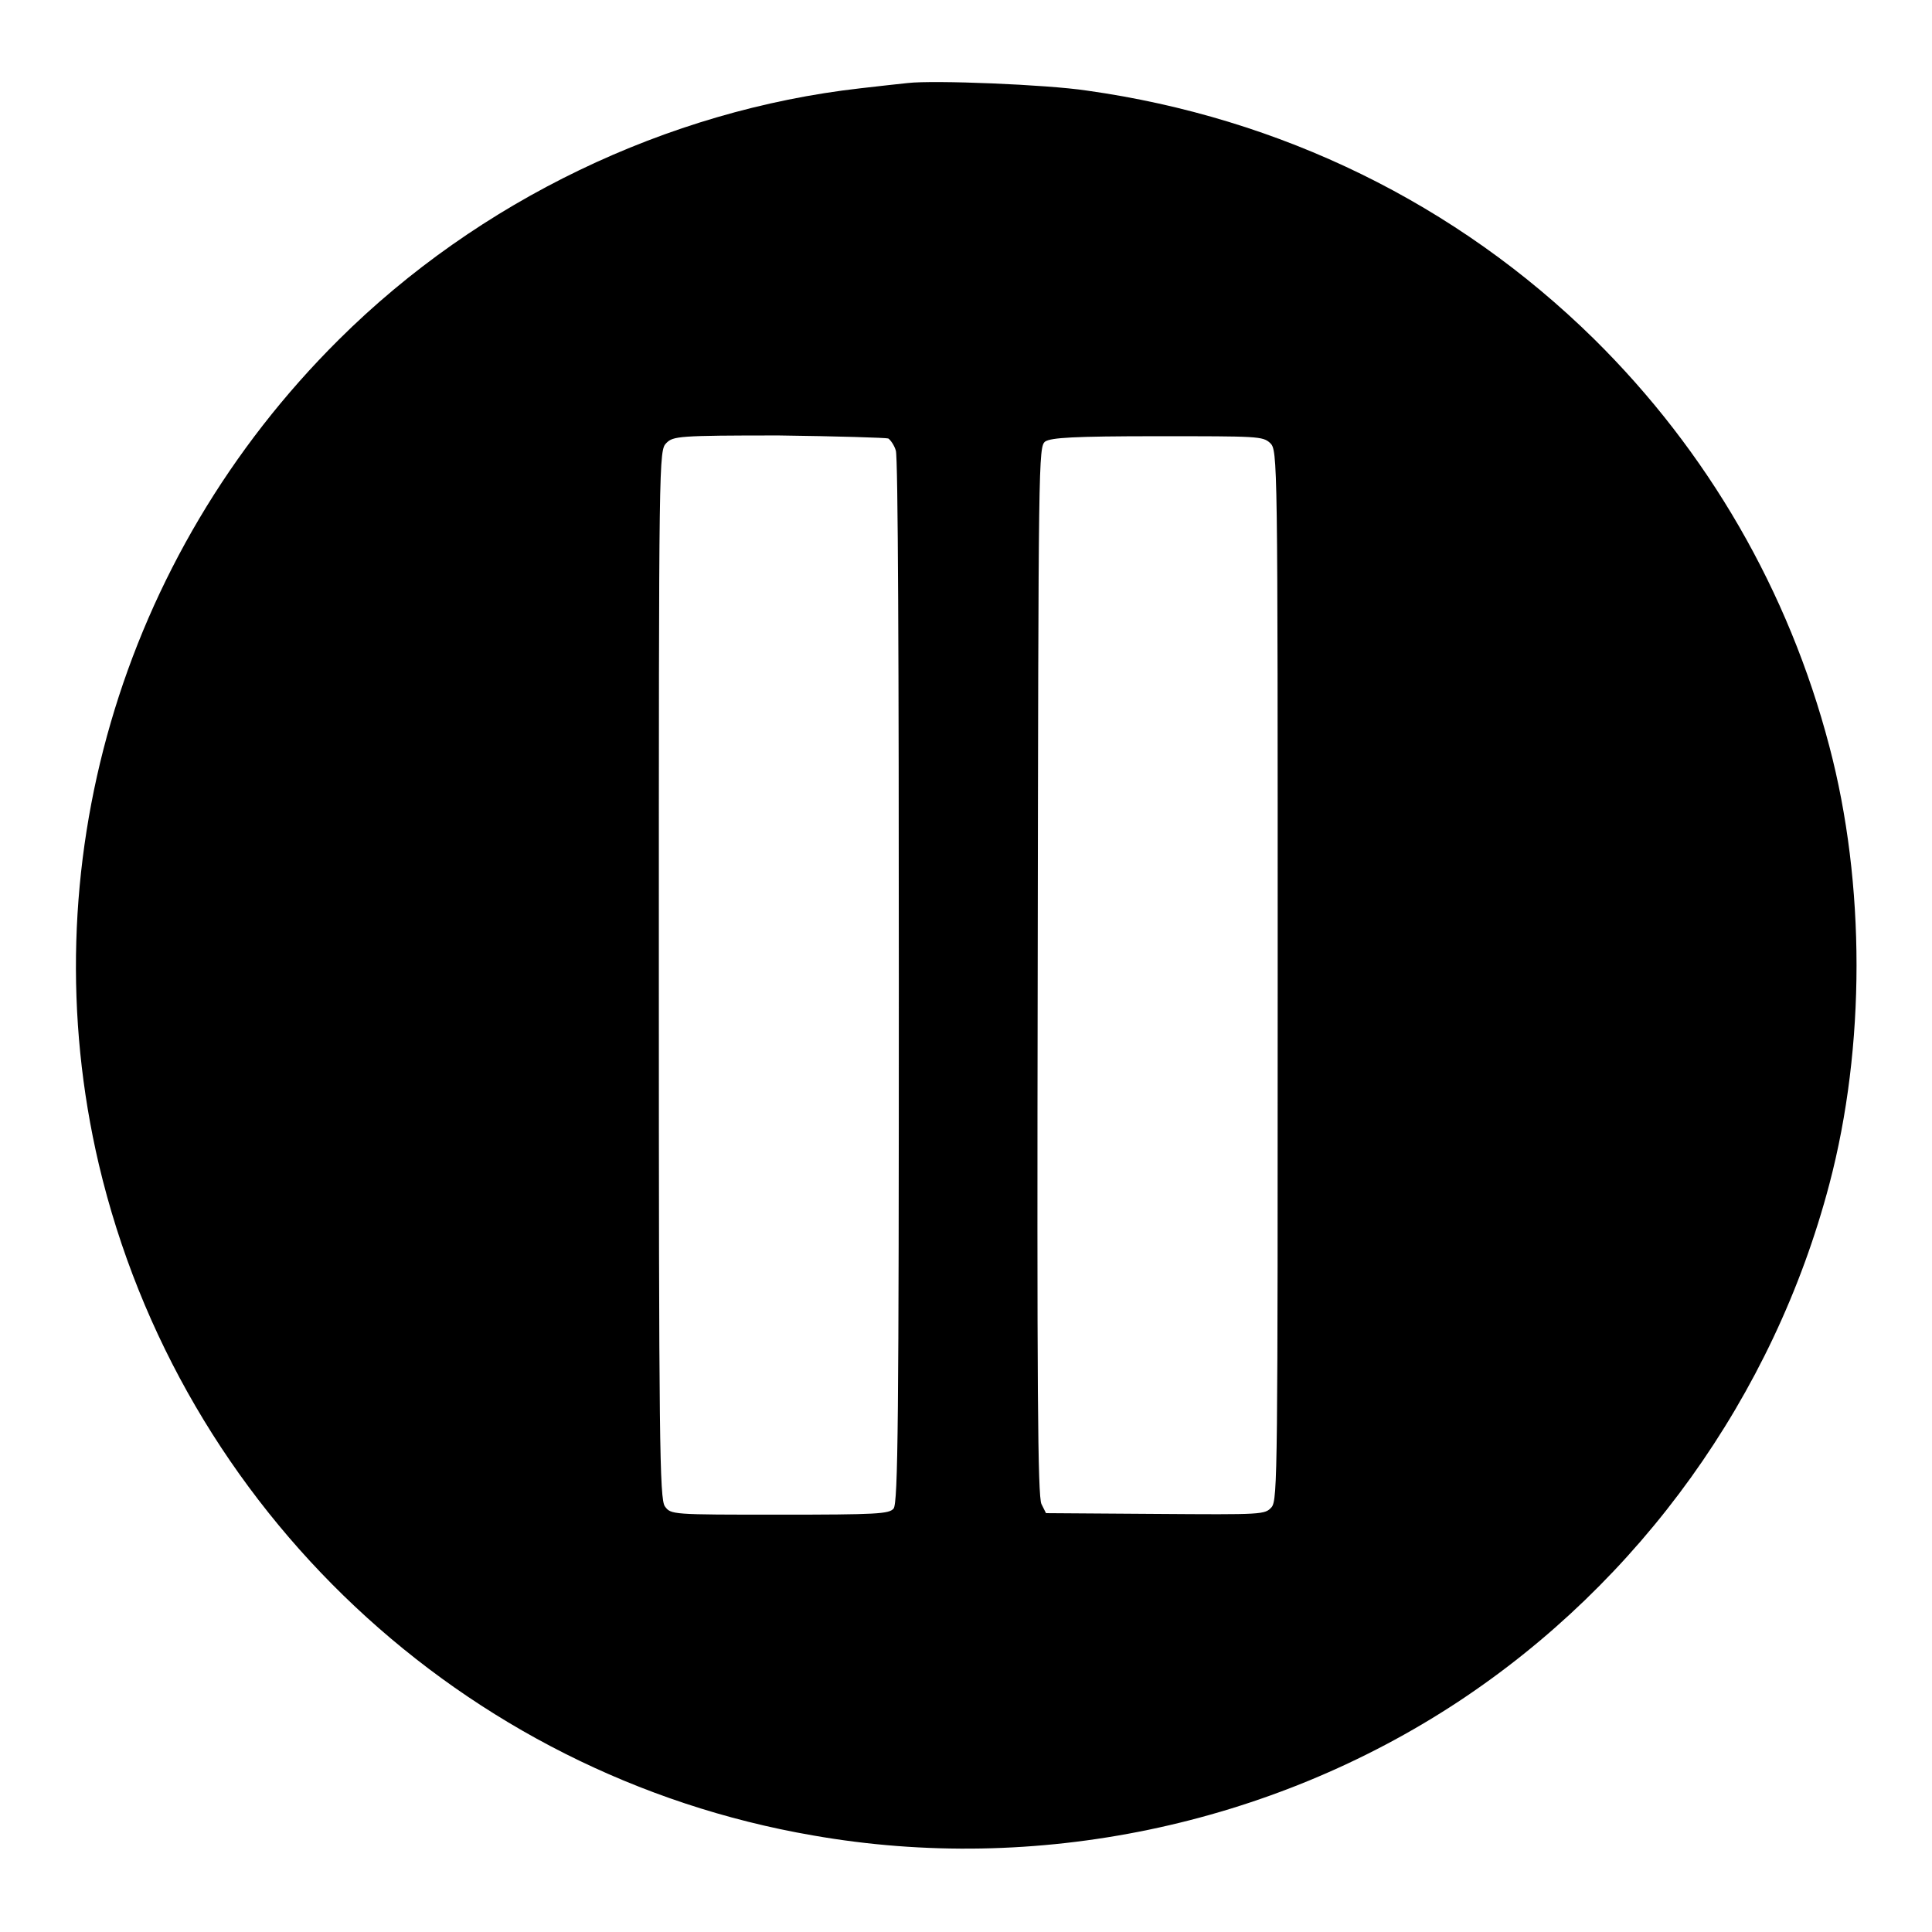<?xml version="1.0" encoding="utf-8"?>
<!-- Svg Vector Icons : http://www.onlinewebfonts.com/icon -->
<!DOCTYPE svg PUBLIC "-//W3C//DTD SVG 1.1//EN" "http://www.w3.org/Graphics/SVG/1.1/DTD/svg11.dtd">
<svg version="1.1" xmlns="http://www.w3.org/2000/svg" xmlns:xlink="http://www.w3.org/1999/xlink" x="0px" y="0px" viewBox="0 0 256 256" enable-background="new 0 0 256 256" xml:space="preserve">
<g><g><g><path fill="#000000" d="M120.3,11c-0.9,0.1-3.8,0.4-6.3,0.7c-25.6,2.9-50.6,14.9-69.1,33.3c-29,28.8-41,70.1-31.8,109.3c10.8,45.7,48.2,80.9,94.6,88.9c29.6,5.2,60.6-1.3,85.5-17.7c24.1-15.9,41.8-40.5,49.2-68.6c4.8-18.2,4.8-39.8,0-58c-5.4-20.6-16.1-39.1-31.2-54C193,27,169.7,15.6,144,12C138.7,11.2,123.7,10.6,120.3,11z M117.7,58.1c0.3,0.2,0.8,0.9,1,1.6c0.3,0.7,0.4,28.7,0.4,70.3c0,57.8-0.1,69.2-0.7,69.9c-0.6,0.7-2.2,0.8-15.1,0.8c-14.3,0-14.4,0-15.2-1.1c-0.7-1-0.8-8.5-0.8-70.5c0-68.8,0-69.4,1-70.4c0.9-0.9,1.6-1,14.9-1C110.9,57.8,117.4,58,117.7,58.1z M168.3,58.7c1,1,1,1.6,1,70.5c0,65.5,0,69.5-0.8,70.5c-0.9,1-1.1,1-15.4,0.9l-14.5-0.1l-0.6-1.2c-0.5-1-0.6-15.3-0.5-70.6c0.1-68.1,0.1-69.5,1-70.2c0.8-0.5,3.6-0.7,14.9-0.7C166.7,57.8,167.3,57.8,168.3,58.7z"/></g></g></g>
</svg>